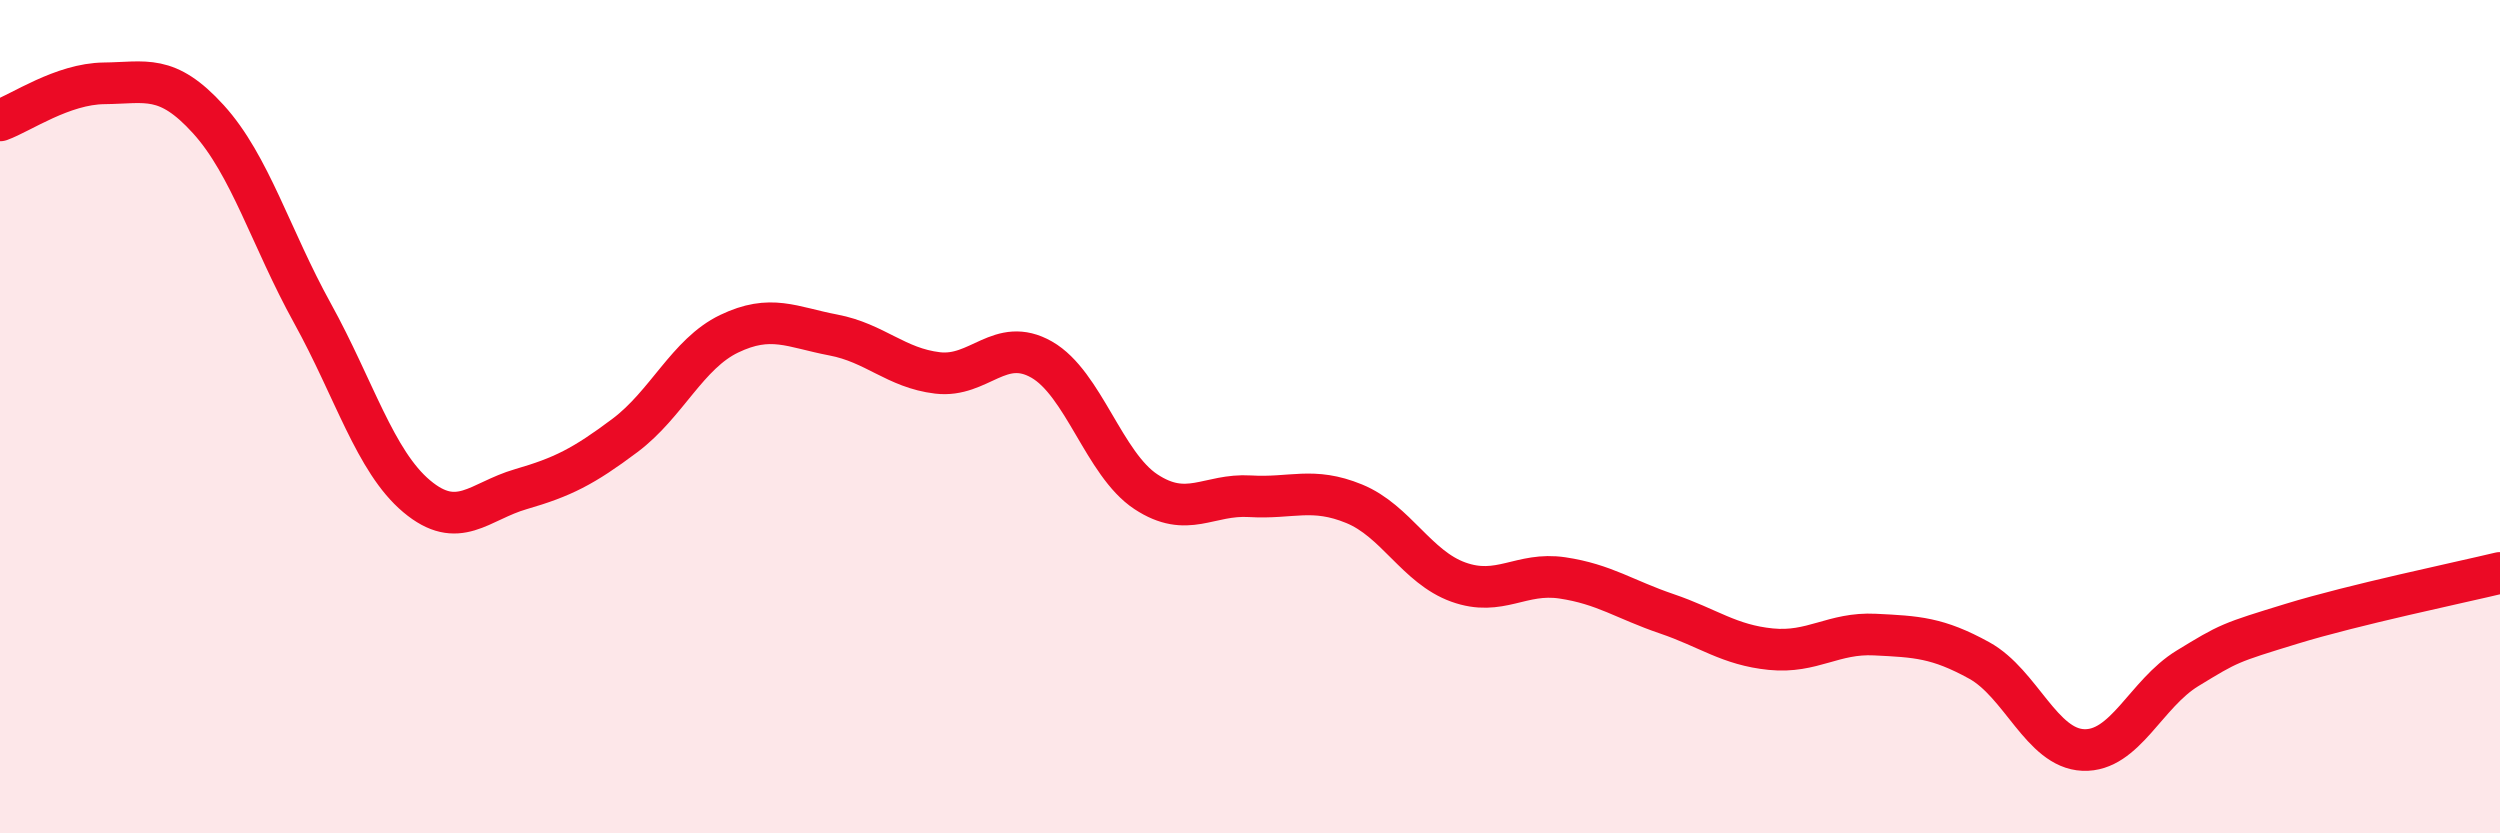 
    <svg width="60" height="20" viewBox="0 0 60 20" xmlns="http://www.w3.org/2000/svg">
      <path
        d="M 0,2.89 C 0.5,2.71 1.5,2.01 2.5,2 C 3.5,1.99 4,1.76 5,2.86 C 6,3.96 6.5,5.71 7.5,7.52 C 8.5,9.33 9,11.07 10,11.91 C 11,12.75 11.5,12.03 12.5,11.74 C 13.5,11.45 14,11.2 15,10.45 C 16,9.7 16.5,8.49 17.5,8.01 C 18.5,7.53 19,7.85 20,8.04 C 21,8.23 21.5,8.83 22.5,8.95 C 23.5,9.07 24,8.06 25,8.63 C 26,9.2 26.5,11.14 27.5,11.8 C 28.5,12.46 29,11.85 30,11.91 C 31,11.97 31.5,11.68 32.5,12.09 C 33.5,12.5 34,13.61 35,13.97 C 36,14.33 36.5,13.72 37.5,13.87 C 38.5,14.02 39,14.39 40,14.73 C 41,15.07 41.5,15.48 42.5,15.58 C 43.5,15.68 44,15.18 45,15.23 C 46,15.28 46.5,15.3 47.5,15.85 C 48.5,16.4 49,17.96 50,18 C 51,18.04 51.5,16.65 52.5,16.04 C 53.5,15.43 53.5,15.43 55,14.97 C 56.5,14.51 59,13.99 60,13.75L60 20L0 20Z"
        fill="#EB0A25"
        opacity="0.1"
        stroke-linecap="round"
        stroke-linejoin="round"
      />
      <path
        d="M 0,2.89 C 0.5,2.71 1.5,2.01 2.5,2 C 3.5,1.99 4,1.76 5,2.86 C 6,3.96 6.5,5.71 7.5,7.52 C 8.5,9.33 9,11.07 10,11.91 C 11,12.75 11.5,12.03 12.5,11.74 C 13.5,11.45 14,11.2 15,10.45 C 16,9.7 16.5,8.49 17.5,8.01 C 18.5,7.53 19,7.85 20,8.04 C 21,8.23 21.5,8.83 22.5,8.95 C 23.5,9.07 24,8.06 25,8.63 C 26,9.2 26.5,11.14 27.5,11.8 C 28.5,12.46 29,11.85 30,11.91 C 31,11.97 31.5,11.68 32.5,12.09 C 33.5,12.5 34,13.61 35,13.97 C 36,14.33 36.5,13.72 37.5,13.87 C 38.5,14.02 39,14.39 40,14.73 C 41,15.07 41.5,15.48 42.5,15.58 C 43.5,15.68 44,15.18 45,15.23 C 46,15.28 46.5,15.3 47.5,15.85 C 48.5,16.4 49,17.96 50,18 C 51,18.04 51.5,16.65 52.5,16.04 C 53.5,15.43 53.5,15.43 55,14.97 C 56.5,14.51 59,13.99 60,13.75"
        stroke="#EB0A25"
        stroke-width="1"
        fill="none"
        stroke-linecap="round"
        stroke-linejoin="round"
      />
    </svg>
  